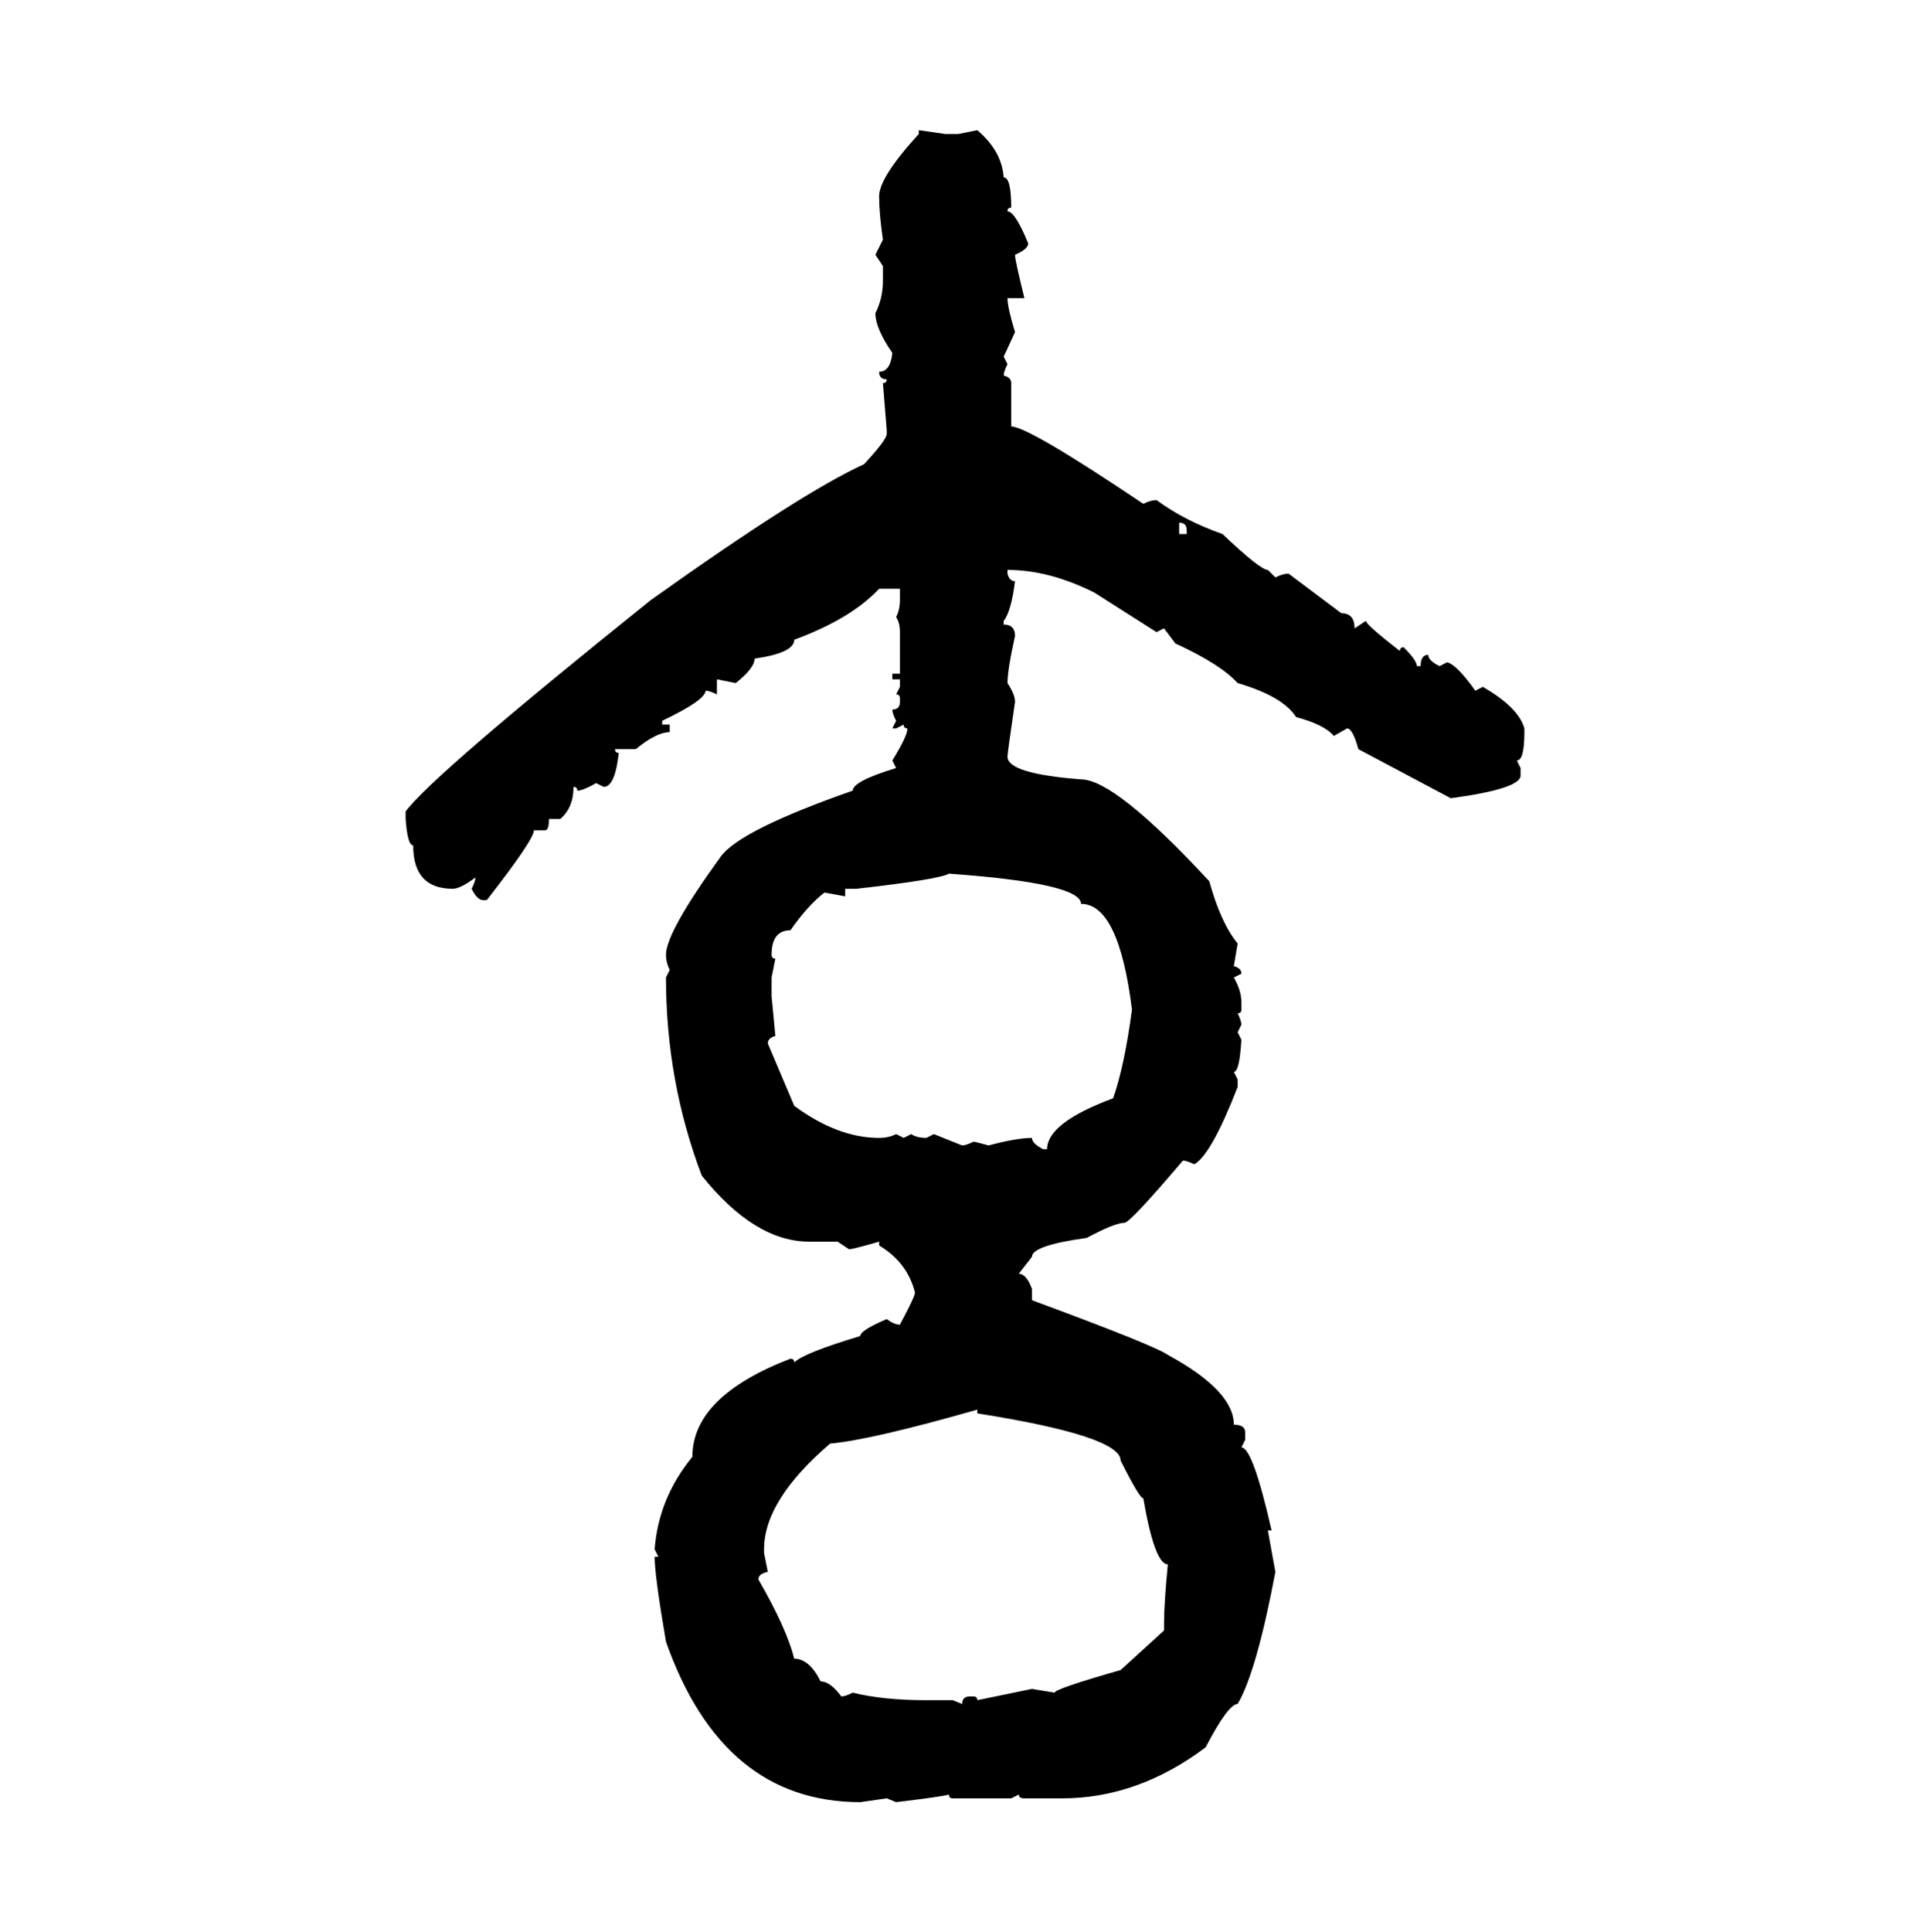 <svg xmlns="http://www.w3.org/2000/svg" xmlns:xlink="http://www.w3.org/1999/xlink" width="299.707" height="300"><path d="M142.68 20.80L142.68 20.21L146.78 20.80L148.83 20.80L151.76 20.21Q155.57 23.44 155.86 27.54L155.86 27.54Q157.03 27.54 157.03 32.23L157.03 32.23Q156.45 32.23 156.45 32.81L156.45 32.81Q157.62 32.81 159.67 37.79L159.67 37.79Q159.67 38.67 157.62 39.55L157.62 39.55Q157.62 40.43 159.08 46.29L159.08 46.29L156.45 46.29Q156.45 47.75 157.62 51.56L157.62 51.56L155.86 55.37L156.45 56.54Q155.86 57.71 155.86 58.30L155.86 58.30Q157.03 58.59 157.03 59.47L157.03 59.47L157.03 66.21Q159.67 66.21 177.54 78.22L177.54 78.22Q178.71 77.64 179.59 77.64L179.59 77.64Q183.98 80.86 189.84 82.91L189.84 82.91Q195.70 88.48 196.88 88.48L196.88 88.48L198.05 89.65Q199.22 89.06 200.10 89.06L200.10 89.06L208.30 95.21Q210.35 95.21 210.35 97.56L210.35 97.56L212.11 96.39Q212.11 96.97 217.38 101.07L217.38 101.07Q217.38 100.49 217.97 100.49L217.97 100.49Q220.02 102.54 220.02 103.42L220.02 103.42L220.61 103.42Q220.61 101.66 221.78 101.66L221.78 101.66Q221.78 102.54 223.54 103.42L223.54 103.42L224.71 102.83Q226.17 103.13 229.10 107.23L229.10 107.23L230.27 106.64Q235.84 109.86 236.72 113.09L236.72 113.09L236.72 113.67Q236.72 118.07 235.55 118.07L235.55 118.07L236.13 119.24L236.13 120.41Q236.13 122.46 225.29 123.93L225.29 123.93L210.94 116.31Q210.06 113.09 209.18 113.09L209.18 113.09L207.13 114.26Q205.66 112.50 201.27 111.33L201.27 111.33Q199.22 108.11 192.19 106.05L192.19 106.05Q189.55 103.13 182.52 99.90L182.52 99.90L180.76 97.56L179.59 98.14L169.92 91.99Q162.89 88.48 156.45 88.48L156.45 88.48L156.45 89.06Q156.74 90.23 157.62 90.23L157.62 90.23Q157.03 94.92 155.86 96.39L155.86 96.39L155.86 96.97Q157.62 96.97 157.62 98.73L157.62 98.73Q156.45 104.00 156.45 106.05L156.45 106.05Q157.62 107.81 157.62 108.98L157.62 108.98Q156.45 116.89 156.45 117.48L156.45 117.48Q156.45 120.12 167.87 121.00L167.87 121.00Q173.14 121.00 187.79 136.82L187.79 136.82Q189.55 143.26 192.19 146.48L192.19 146.48L191.60 150Q192.77 150.29 192.77 151.17L192.77 151.17L191.60 151.76Q192.77 153.81 192.77 155.57L192.77 155.57L192.77 156.74Q192.77 157.32 192.19 157.32L192.19 157.32Q192.77 158.50 192.77 159.08L192.77 159.08L192.19 160.25L192.77 161.43Q192.48 166.41 191.60 166.41L191.60 166.41L192.19 167.58L192.19 168.75Q188.09 179.30 185.45 180.76L185.45 180.76Q184.28 180.18 183.69 180.18L183.69 180.18Q175.49 189.84 174.61 189.84L174.61 189.84Q173.14 189.84 168.75 192.19L168.75 192.19Q160.25 193.36 160.25 195.12L160.25 195.12L158.20 197.75Q159.38 197.75 160.25 200.10L160.25 200.10L160.25 201.86Q179.30 208.89 181.35 210.35L181.35 210.35Q191.60 215.92 191.60 221.19L191.60 221.19Q193.36 221.19 193.36 222.36L193.36 222.36L193.36 223.54L192.77 224.71Q194.53 224.71 197.46 237.60L197.46 237.60L196.88 237.60L198.05 244.04Q195.12 259.57 192.19 264.55L192.19 264.55Q190.72 264.55 187.21 271.29L187.21 271.29Q176.66 279.20 164.94 279.20L164.94 279.20L159.08 279.20Q158.20 279.20 158.20 278.61L158.20 278.61L157.03 279.20L147.95 279.20Q147.36 279.20 147.36 278.61L147.36 278.61Q146.48 278.91 139.16 279.79L139.16 279.79L137.70 279.20L133.59 279.79Q112.21 279.79 103.42 254.88L103.42 254.88Q101.66 244.63 101.66 241.70L101.66 241.70L102.25 241.70L101.66 240.53Q102.25 232.62 107.52 226.17L107.52 226.17Q107.52 216.80 122.75 210.94L122.75 210.94Q123.34 210.94 123.34 211.52L123.34 211.52Q124.80 210.06 133.59 207.42L133.59 207.42Q133.59 206.54 137.70 204.79L137.70 204.79Q138.87 205.66 139.75 205.66L139.75 205.66Q142.09 201.27 142.09 200.68L142.09 200.68Q140.92 196.00 136.52 193.36L136.52 193.36L136.52 192.77Q132.42 193.95 131.84 193.95L131.84 193.95L130.08 192.77L125.68 192.77Q117.19 192.77 108.98 182.52L108.98 182.52Q103.42 167.87 103.42 151.76L103.42 151.76L104.00 150.59Q103.42 149.41 103.42 148.24L103.42 148.24Q103.42 144.73 111.91 133.01L111.91 133.01Q114.84 128.91 132.42 122.75L132.42 122.75Q132.42 121.29 139.16 119.24L139.16 119.24L138.57 118.07Q140.92 114.26 140.92 113.09L140.92 113.09Q140.33 113.09 140.33 112.50L140.33 112.50L139.16 113.09L138.57 113.09L139.16 111.91Q138.57 110.74 138.57 110.16L138.57 110.16Q139.75 110.16 139.75 108.98L139.75 108.98L139.75 108.40Q139.75 107.81 139.16 107.81L139.16 107.81L139.75 106.64L139.75 105.47L138.57 105.47L138.57 104.59L139.75 104.59L139.75 98.14Q139.75 96.68 139.16 95.80L139.16 95.80Q139.75 94.63 139.75 93.16L139.75 93.16L139.75 91.41L136.52 91.41Q132.13 96.09 123.34 99.32L123.34 99.32Q123.34 101.37 117.19 102.25L117.19 102.25Q117.19 103.71 114.26 106.05L114.26 106.05L111.33 105.47L111.33 107.81Q110.16 107.23 109.57 107.23L109.57 107.23Q109.57 108.69 102.83 111.91L102.83 111.91L102.83 112.50L104.00 112.50L104.00 113.67Q101.95 113.67 98.73 116.31L98.73 116.31L95.51 116.31Q95.51 116.89 96.09 116.89L96.09 116.89Q95.51 122.17 93.75 122.17L93.75 122.17L92.58 121.58Q90.53 122.75 89.65 122.75L89.65 122.75Q89.65 122.17 89.06 122.17L89.06 122.17Q89.06 125.39 87.01 127.15L87.01 127.15L85.25 127.15Q85.25 128.91 84.67 128.91L84.67 128.91L82.91 128.91Q82.91 130.37 75.59 139.75L75.59 139.75L75 139.75Q74.12 139.75 73.24 137.99L73.24 137.99Q73.83 136.82 73.83 136.23L73.83 136.23Q71.48 137.99 70.31 137.99L70.31 137.99Q64.16 137.99 64.16 131.25L64.16 131.25Q63.28 131.25 62.99 127.15L62.99 127.15L62.99 125.98Q67.09 120.41 101.07 93.16L101.07 93.16Q124.51 76.46 134.18 72.07L134.18 72.07Q137.70 68.26 137.70 67.38L137.70 67.38L137.70 66.80L137.11 59.47Q137.70 59.47 137.70 58.89L137.70 58.89Q136.52 58.89 136.52 57.71L136.52 57.71Q138.28 57.71 138.57 54.79L138.57 54.79Q135.94 50.98 135.94 48.63L135.94 48.63Q137.11 46.29 137.11 43.65L137.11 43.65L137.11 41.31L135.94 39.55L137.11 37.21Q136.52 33.11 136.52 30.47L136.52 30.47Q136.52 27.54 142.68 20.80L142.68 20.80ZM183.11 81.15L183.11 81.15L183.11 82.91L184.28 82.91L184.28 82.32Q184.28 81.15 183.11 81.15ZM133.01 137.99L133.01 137.99L131.25 137.99L131.25 139.16L128.03 138.57Q125.39 140.63 122.75 144.43L122.75 144.43Q119.82 144.43 119.82 148.24L119.82 148.24Q119.82 148.83 120.41 148.83L120.41 148.83L119.82 151.76L119.82 154.69L120.41 160.84Q119.24 161.13 119.24 162.01L119.24 162.01L123.34 171.68Q130.08 176.66 136.52 176.66L136.52 176.66Q137.99 176.66 139.16 176.07L139.16 176.07L140.33 176.66L141.50 176.07Q142.38 176.66 143.85 176.66L143.85 176.66L145.02 176.07L149.41 177.83Q150 177.83 151.17 177.25L151.17 177.25Q151.46 177.25 153.52 177.83L153.52 177.83Q157.91 176.66 160.25 176.66L160.25 176.66Q160.25 177.54 162.01 178.42L162.01 178.42L162.60 178.42Q162.60 174.32 172.85 170.51L172.85 170.51Q174.61 165.53 175.78 156.74L175.78 156.74Q173.73 140.33 167.87 140.33L167.87 140.33Q167.87 137.11 147.36 135.64L147.36 135.64Q145.90 136.52 133.01 137.99ZM118.65 240.53L118.65 241.11L119.24 244.04Q117.77 244.34 117.77 245.21L117.77 245.21Q122.17 252.83 123.34 257.52L123.34 257.52Q125.68 257.52 127.44 261.04L127.44 261.04Q128.91 261.04 130.66 263.38L130.66 263.38Q131.25 263.38 132.42 262.79L132.42 262.79Q137.11 263.96 143.85 263.96L143.85 263.96L147.95 263.96L149.41 264.55Q149.41 263.38 150.59 263.38L150.59 263.38L151.17 263.38Q151.76 263.38 151.76 263.96L151.76 263.96L160.25 262.21L163.77 262.79Q163.77 262.21 174.02 259.28L174.02 259.28L180.76 253.13L180.76 251.95Q180.76 249.02 181.35 242.87L181.35 242.87Q179.30 242.87 177.54 232.62L177.54 232.62Q176.95 232.62 174.02 226.76L174.02 226.76Q174.02 222.95 151.76 219.43L151.76 219.43L151.76 218.85Q135.35 223.54 128.91 224.12L128.91 224.12Q118.65 232.91 118.65 240.53L118.65 240.53Z"/></svg>